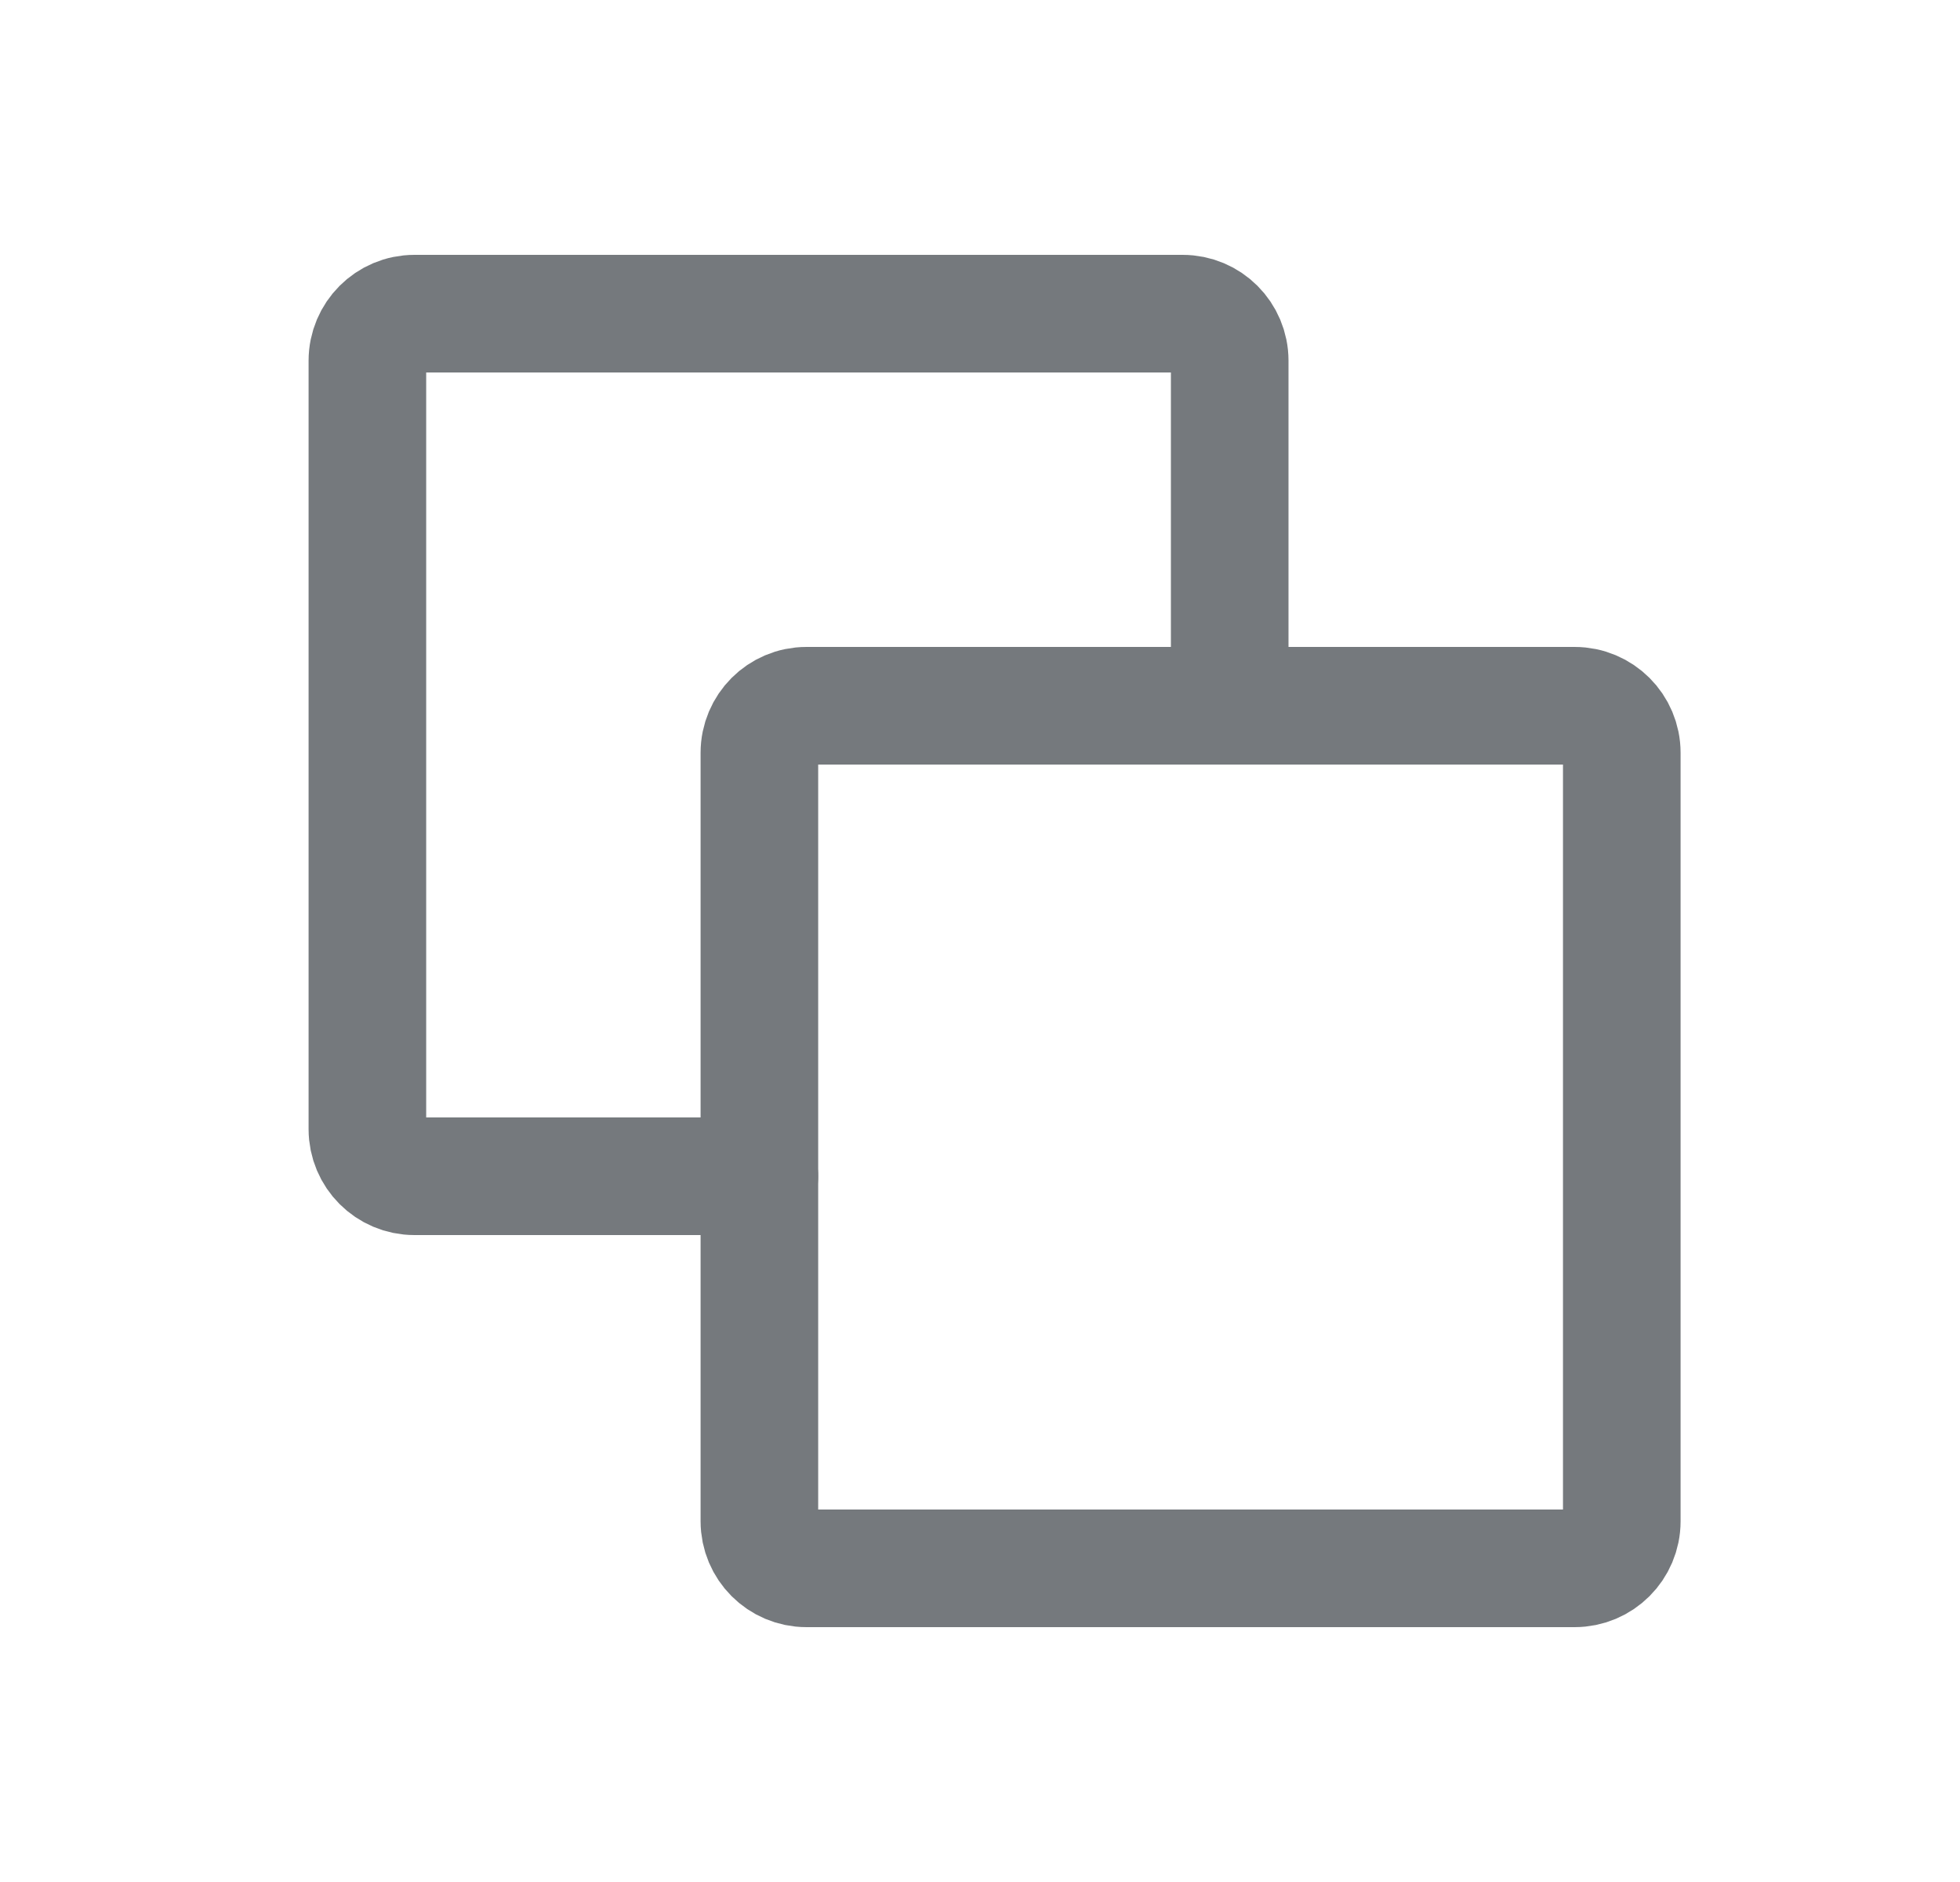 <svg width="25" height="24" viewBox="0 0 25 24" fill="none" xmlns="http://www.w3.org/2000/svg">
<path d="M20.085 20H10.286C9.954 20 9.686 19.731 9.686 19.4V9.6C9.686 9.269 9.954 9 10.286 9H20.085C20.417 9 20.686 9.269 20.686 9.6V19.4C20.686 19.731 20.417 20 20.085 20Z" stroke="#75797D" stroke-width="1.5" stroke-linecap="round" stroke-linejoin="round"/>
<path d="M15.685 9V4.6C15.685 4.269 15.417 4 15.085 4H5.286C4.954 4 4.686 4.269 4.686 4.6V14.4C4.686 14.731 4.954 15 5.286 15H9.686" stroke="#75797D" stroke-width="1.5" stroke-linecap="round" stroke-linejoin="round"/>
</svg>
